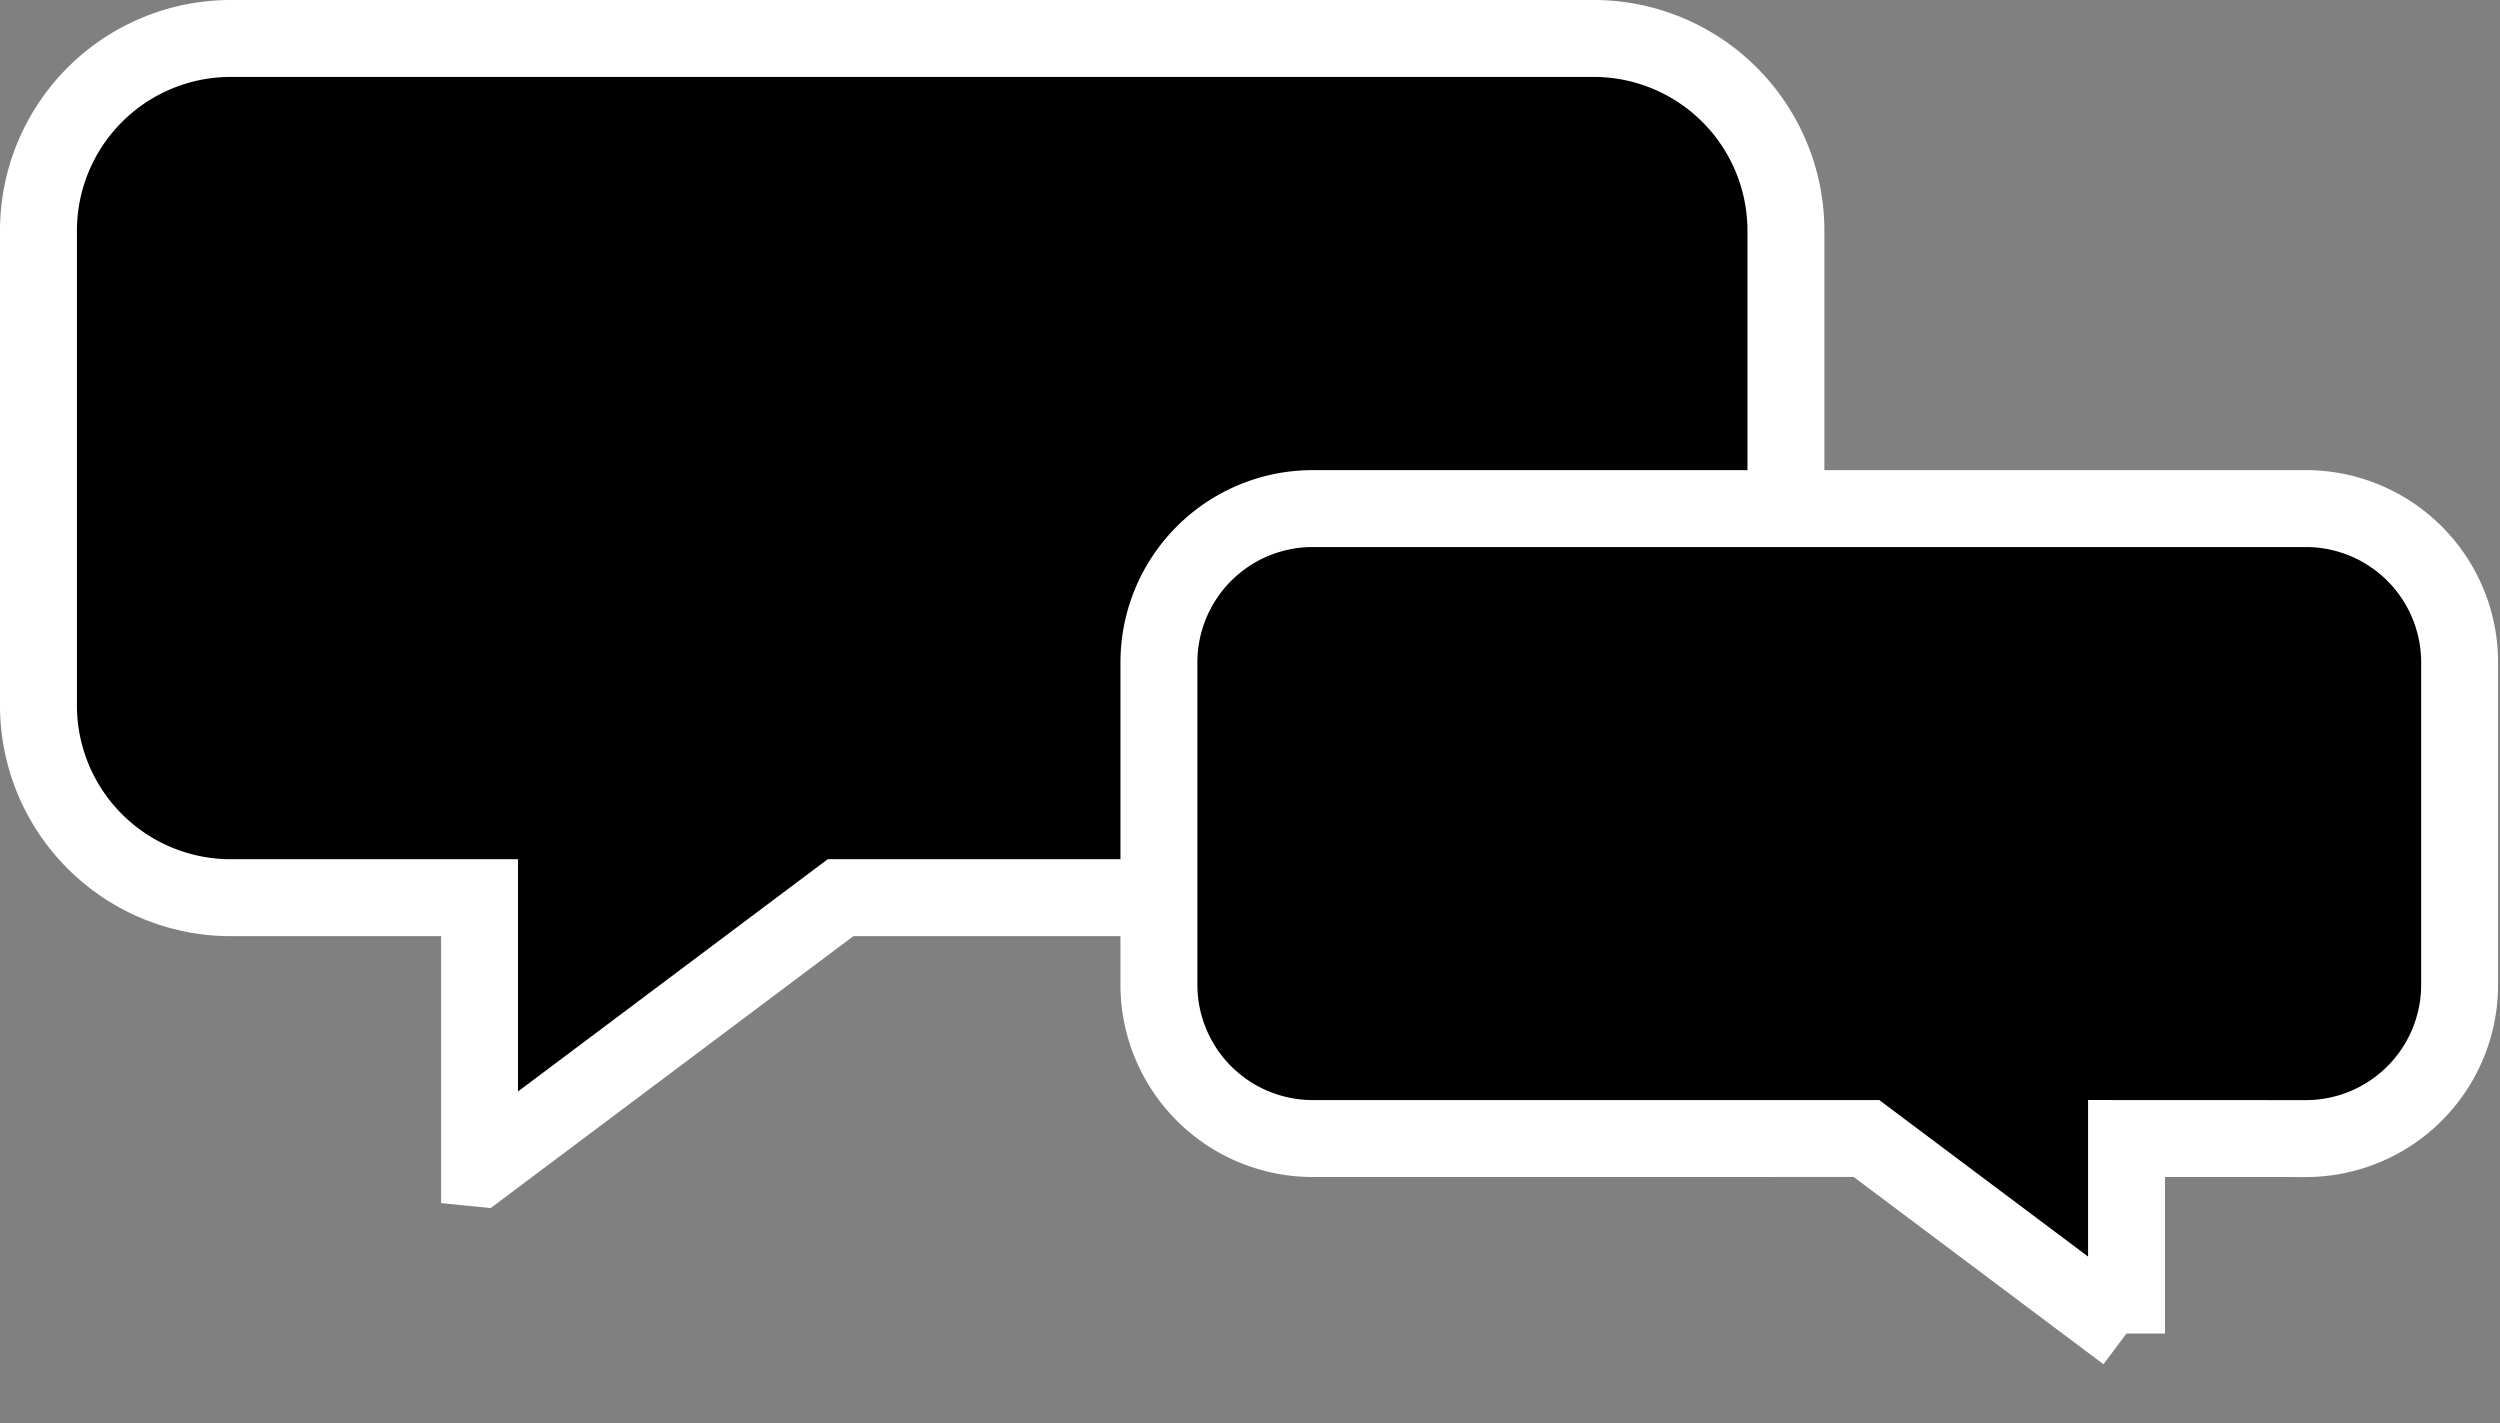 <svg xmlns:xlink="http://www.w3.org/1999/xlink" xmlns="http://www.w3.org/2000/svg" viewBox="0 0 65 37" width="65" height="37" >
  <rect x="0" y="0" width="65" height="37" fill="#808080" stroke="none"/>
  <g fill="#000" stroke="#FFFFFF" stroke-width="2px" fill-rule="evenodd">
    <path d="M12.469 30.376l9.387-7.037h19.578a5 5 0 005-5V6a5 5 0 00-5-5H6a5 5 0 00-5 5v12.34a5 5 0 005 5l6.468-.001v7.037z" stroke="#FFFFFF" stroke-width="2px"></path>
    <path d="M55.29 34.67l-6.762-5.069h-.333l-14.063.001a4 4 0 01-4-4v-8.379a4 4 0 014-4H59.95a4 4 0 014 4v8.38a4 4 0 01-4 4l-4.66-.002v5.07z" stroke="#FFFFFF" stroke-width="2px"></path>
  </g>
</svg>